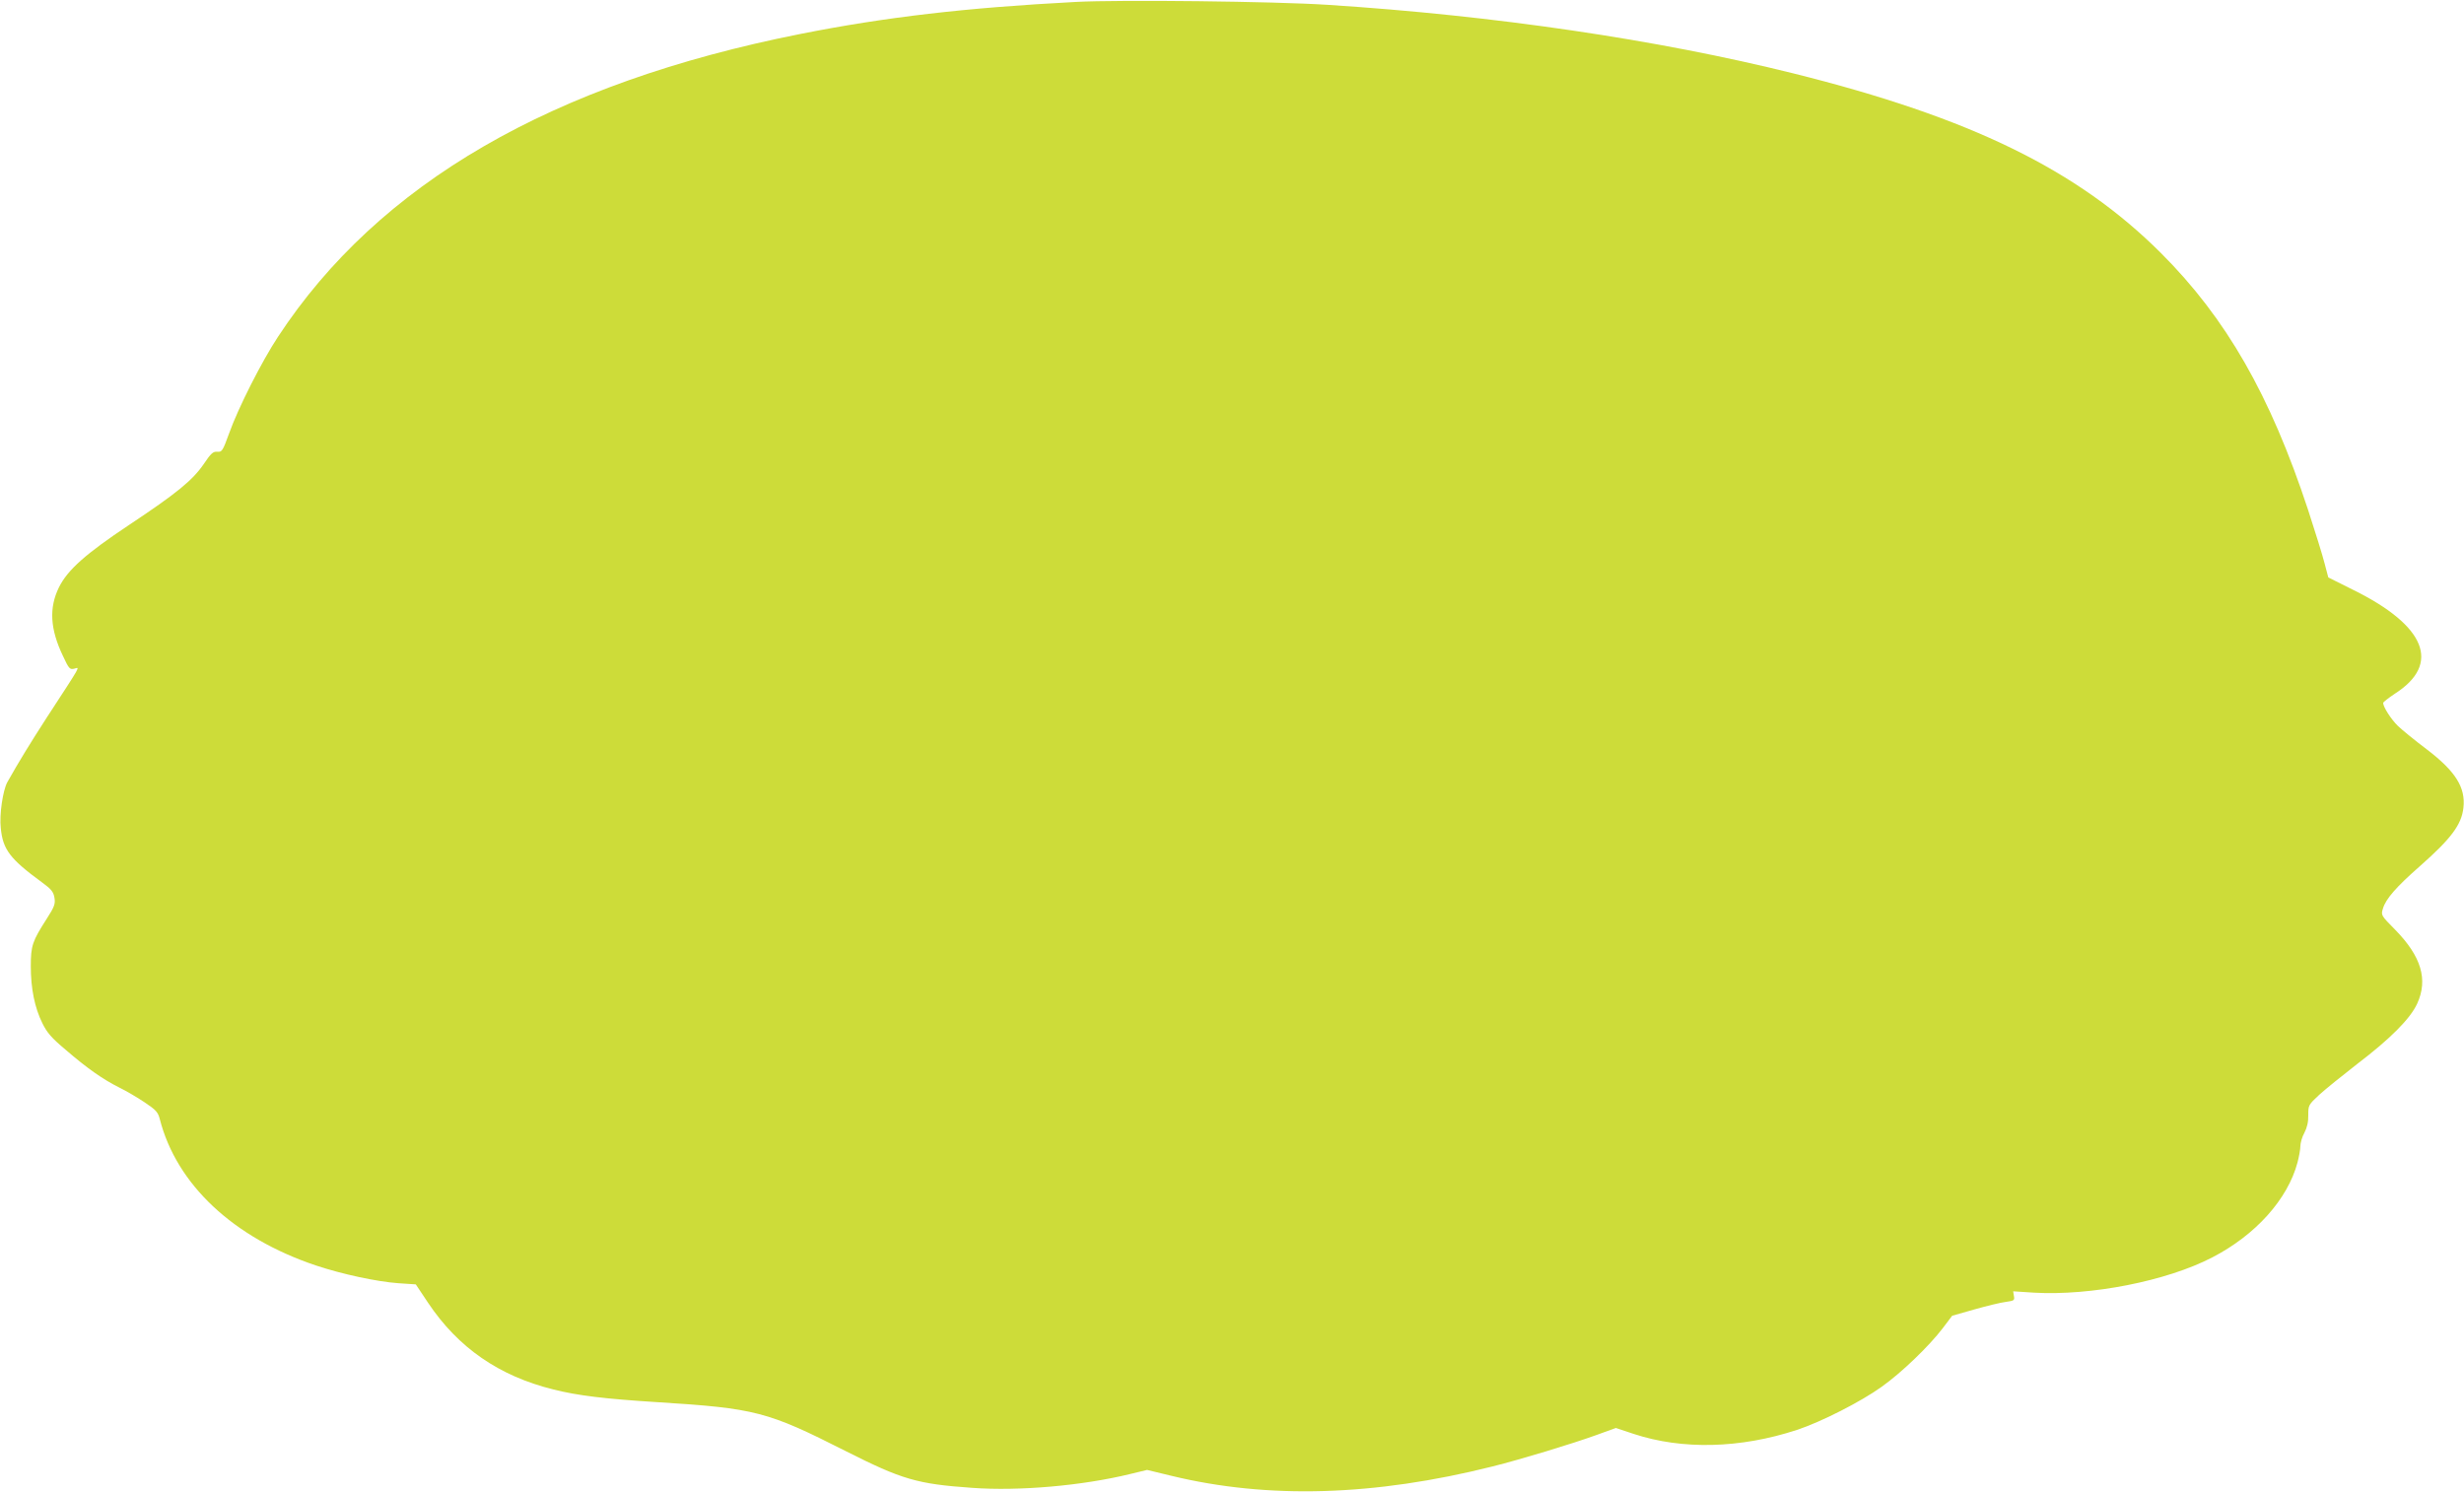 <?xml version="1.0" standalone="no"?>
<!DOCTYPE svg PUBLIC "-//W3C//DTD SVG 20010904//EN"
 "http://www.w3.org/TR/2001/REC-SVG-20010904/DTD/svg10.dtd">
<svg version="1.0" xmlns="http://www.w3.org/2000/svg"
 width="1280pt" height="775pt" viewBox="0 0 1280 775"
 preserveAspectRatio="xMidYMid meet">
<g transform="translate(0,775) scale(0.1,-0.1)"
fill="#cddc39" stroke="none">
<path d="M5590 7740 c-573 -30 -991 -79 -1430 -166 -1293 -256 -2193 -777
-2716 -1574 -84 -127 -207 -370 -254 -502 -33 -91 -37 -97 -61 -95 -22 2 -33
-8 -70 -63 -58 -85 -141 -153 -388 -317 -227 -151 -320 -234 -365 -325 -52
-106 -46 -216 21 -356 31 -67 36 -72 59 -66 29 7 42 30 -143 -254 -86 -133
-146 -231 -205 -336 -23 -42 -42 -169 -34 -238 11 -112 47 -160 215 -283 48
-35 59 -49 64 -80 5 -31 0 -46 -40 -108 -75 -117 -83 -140 -83 -247 0 -116 20
-215 60 -296 24 -49 48 -77 121 -138 111 -96 194 -154 278 -196 35 -17 95 -52
132 -77 60 -40 70 -52 79 -87 87 -340 382 -617 812 -761 135 -45 316 -84 428
-92 l90 -6 64 -96 c156 -233 368 -380 651 -450 126 -32 270 -49 540 -66 510
-32 571 -48 978 -254 293 -148 371 -171 656 -191 244 -18 574 11 823 72 l87
21 128 -31 c500 -121 1052 -105 1666 49 148 37 412 117 542 164 l99 36 93 -31
c252 -83 553 -76 848 21 125 41 333 147 440 224 104 74 246 211 317 304 l49
65 116 33 c64 18 137 36 163 39 43 6 46 8 42 30 l-4 25 108 -7 c295 -17 689
60 926 183 225 116 392 302 443 493 8 30 15 69 15 85 0 17 9 49 21 70 14 27
21 57 20 92 0 50 1 53 57 105 32 29 121 101 197 160 172 131 276 235 312 314
57 125 21 245 -114 383 -74 75 -75 76 -64 111 15 50 68 111 192 220 162 143
216 215 226 303 12 106 -41 190 -192 305 -60 45 -127 100 -148 120 -35 34 -77
99 -77 120 0 4 28 26 61 48 241 154 161 353 -216 539 l-130 65 -19 72 c-10 40
-49 166 -86 279 -197 598 -426 996 -764 1334 -434 433 -988 704 -1911 934
-703 175 -1550 300 -2420 356 -277 18 -1076 27 -1305 15z"/>
</g>
</svg>

